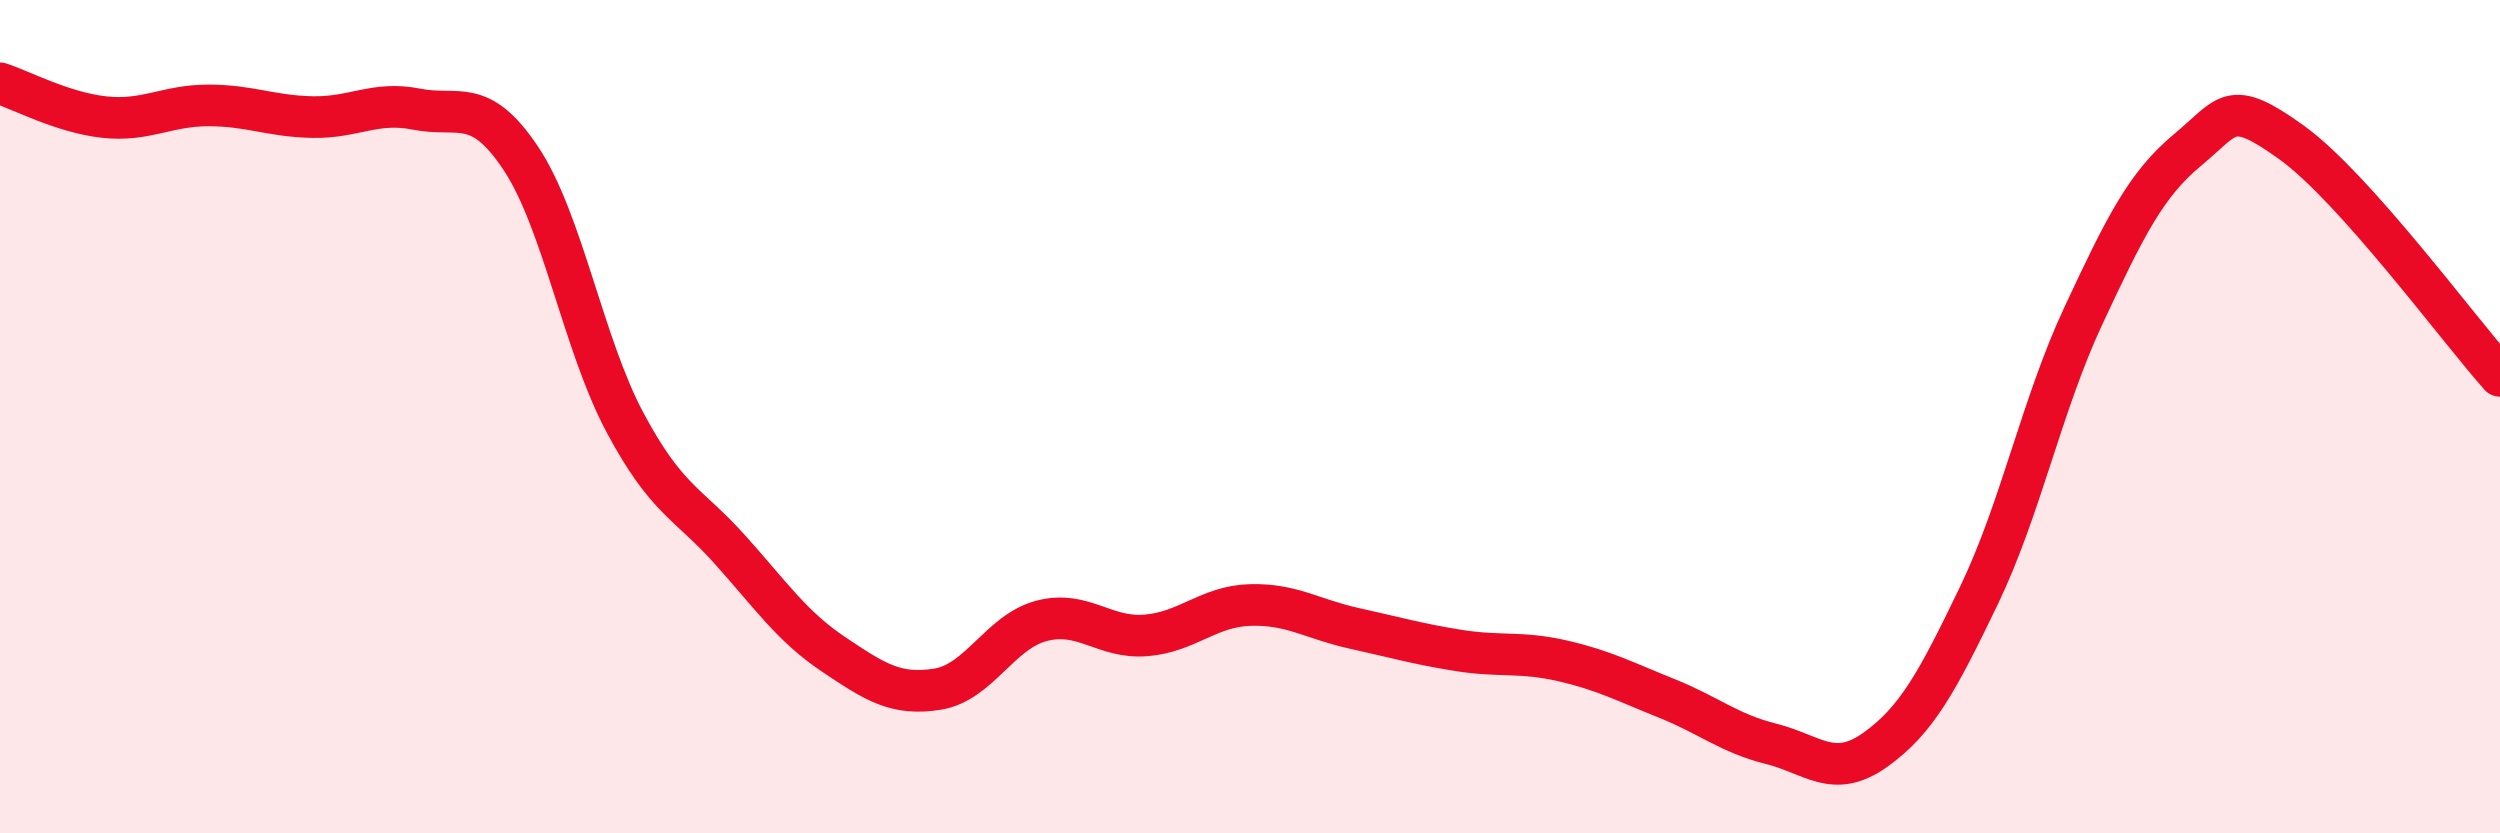 
    <svg width="60" height="20" viewBox="0 0 60 20" xmlns="http://www.w3.org/2000/svg">
      <path
        d="M 0,2 C 0.5,2.16 1.5,2.7 2.5,2.81 C 3.5,2.92 4,2.53 5,2.53 C 6,2.53 6.5,2.79 7.5,2.81 C 8.5,2.83 9,2.42 10,2.62 C 11,2.82 11.5,2.3 12.5,3.8 C 13.5,5.3 14,8.27 15,10.14 C 16,12.01 16.5,12.06 17.5,13.17 C 18.5,14.28 19,15.03 20,15.7 C 21,16.37 21.5,16.7 22.5,16.54 C 23.5,16.38 24,15.16 25,14.9 C 26,14.64 26.5,15.33 27.5,15.25 C 28.5,15.17 29,14.55 30,14.52 C 31,14.49 31.5,14.86 32.5,15.08 C 33.5,15.3 34,15.45 35,15.61 C 36,15.77 36.5,15.63 37.5,15.86 C 38.5,16.09 39,16.36 40,16.76 C 41,17.16 41.5,17.6 42.5,17.85 C 43.5,18.1 44,18.71 45,18 C 46,17.29 46.5,16.36 47.5,14.28 C 48.5,12.2 49,9.72 50,7.58 C 51,5.44 51.5,4.43 52.5,3.6 C 53.5,2.77 53.5,2.34 55,3.42 C 56.5,4.5 59,7.9 60,9.02L60 20L0 20Z"
        fill="#EB0A25"
        opacity="0.1"
        stroke-linecap="round"
        stroke-linejoin="round"
      />
      <path
        d="M 0,2 C 0.5,2.16 1.5,2.7 2.5,2.81 C 3.5,2.92 4,2.53 5,2.53 C 6,2.53 6.5,2.79 7.5,2.81 C 8.5,2.83 9,2.42 10,2.62 C 11,2.82 11.5,2.3 12.5,3.8 C 13.5,5.3 14,8.27 15,10.14 C 16,12.01 16.5,12.06 17.5,13.17 C 18.5,14.28 19,15.03 20,15.7 C 21,16.37 21.5,16.7 22.5,16.54 C 23.5,16.38 24,15.16 25,14.9 C 26,14.64 26.5,15.33 27.5,15.25 C 28.5,15.17 29,14.55 30,14.52 C 31,14.49 31.5,14.86 32.5,15.08 C 33.5,15.3 34,15.45 35,15.61 C 36,15.77 36.5,15.63 37.5,15.86 C 38.5,16.09 39,16.36 40,16.76 C 41,17.16 41.5,17.6 42.5,17.85 C 43.5,18.1 44,18.71 45,18 C 46,17.29 46.5,16.36 47.5,14.28 C 48.5,12.2 49,9.72 50,7.58 C 51,5.44 51.5,4.43 52.5,3.6 C 53.5,2.77 53.5,2.34 55,3.42 C 56.5,4.5 59,7.9 60,9.02"
        stroke="#EB0A25"
        stroke-width="1"
        fill="none"
        stroke-linecap="round"
        stroke-linejoin="round"
      />
    </svg>
  